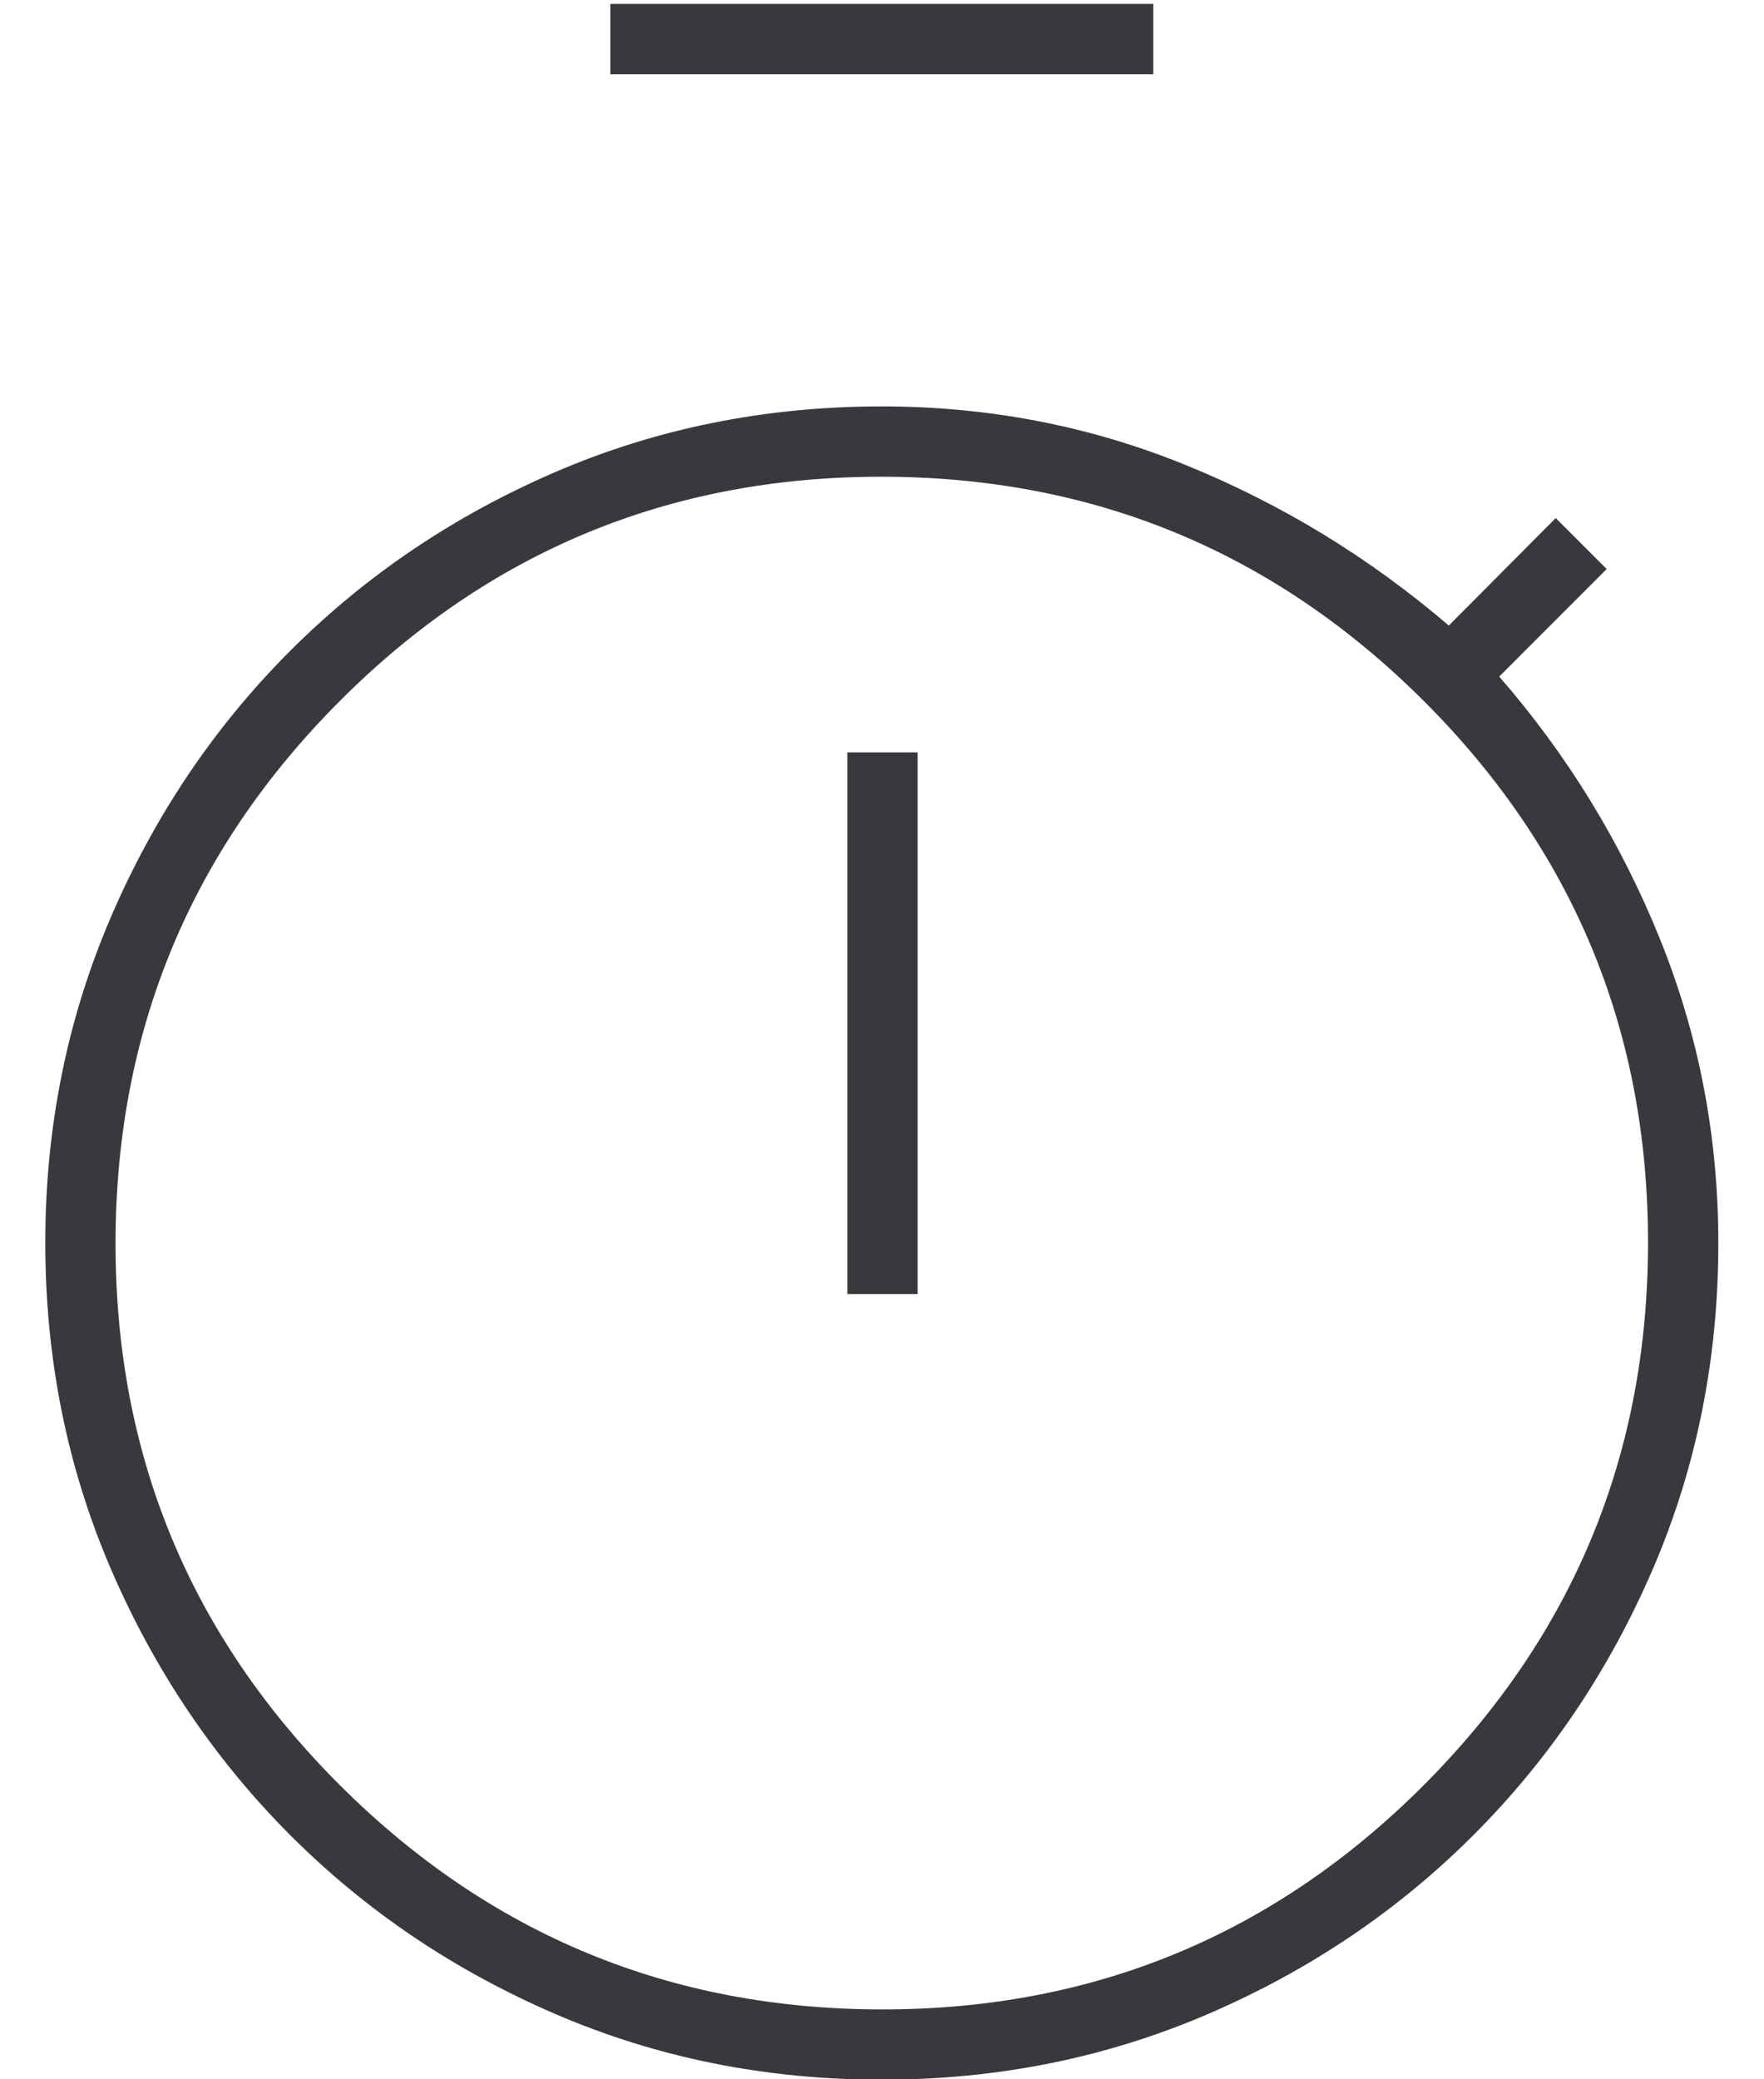 <svg width="28" height="33" viewBox="0 0 28 33" fill="none" xmlns="http://www.w3.org/2000/svg">
<path d="M9.688 1.178V0.062H18.306V1.178H9.688ZM13.45 20.538H14.566V11.941H13.45V20.538ZM13.996 33.006C12.158 33.006 10.433 32.66 8.822 31.967C7.212 31.274 5.805 30.326 4.602 29.12C3.4 27.915 2.452 26.507 1.758 24.896C1.065 23.285 0.719 21.561 0.719 19.722C0.719 17.895 1.065 16.175 1.758 14.56C2.452 12.946 3.4 11.537 4.602 10.334C5.805 9.13 7.211 8.182 8.821 7.489C10.431 6.796 12.156 6.45 13.997 6.45C15.688 6.45 17.296 6.76 18.82 7.38C20.344 7.999 21.736 8.849 22.997 9.928L24.694 8.222L25.503 9.031L23.797 10.738C24.876 11.977 25.726 13.363 26.345 14.894C26.965 16.425 27.275 18.037 27.275 19.728C27.275 21.567 26.929 23.291 26.236 24.9C25.543 26.509 24.596 27.915 23.393 29.119C22.191 30.323 20.784 31.272 19.172 31.965C17.559 32.659 15.834 33.006 13.996 33.006ZM14.007 31.891C17.369 31.891 20.235 30.702 22.605 28.326C24.974 25.949 26.159 23.08 26.159 19.718C26.159 16.356 24.971 13.49 22.595 11.12C20.218 8.751 17.349 7.566 13.987 7.566C10.625 7.566 7.759 8.754 5.389 11.13C3.019 13.507 1.834 16.376 1.834 19.738C1.834 23.1 3.023 25.966 5.399 28.336C7.776 30.706 10.645 31.891 14.007 31.891Z" fill="#39383D"/>
</svg>
